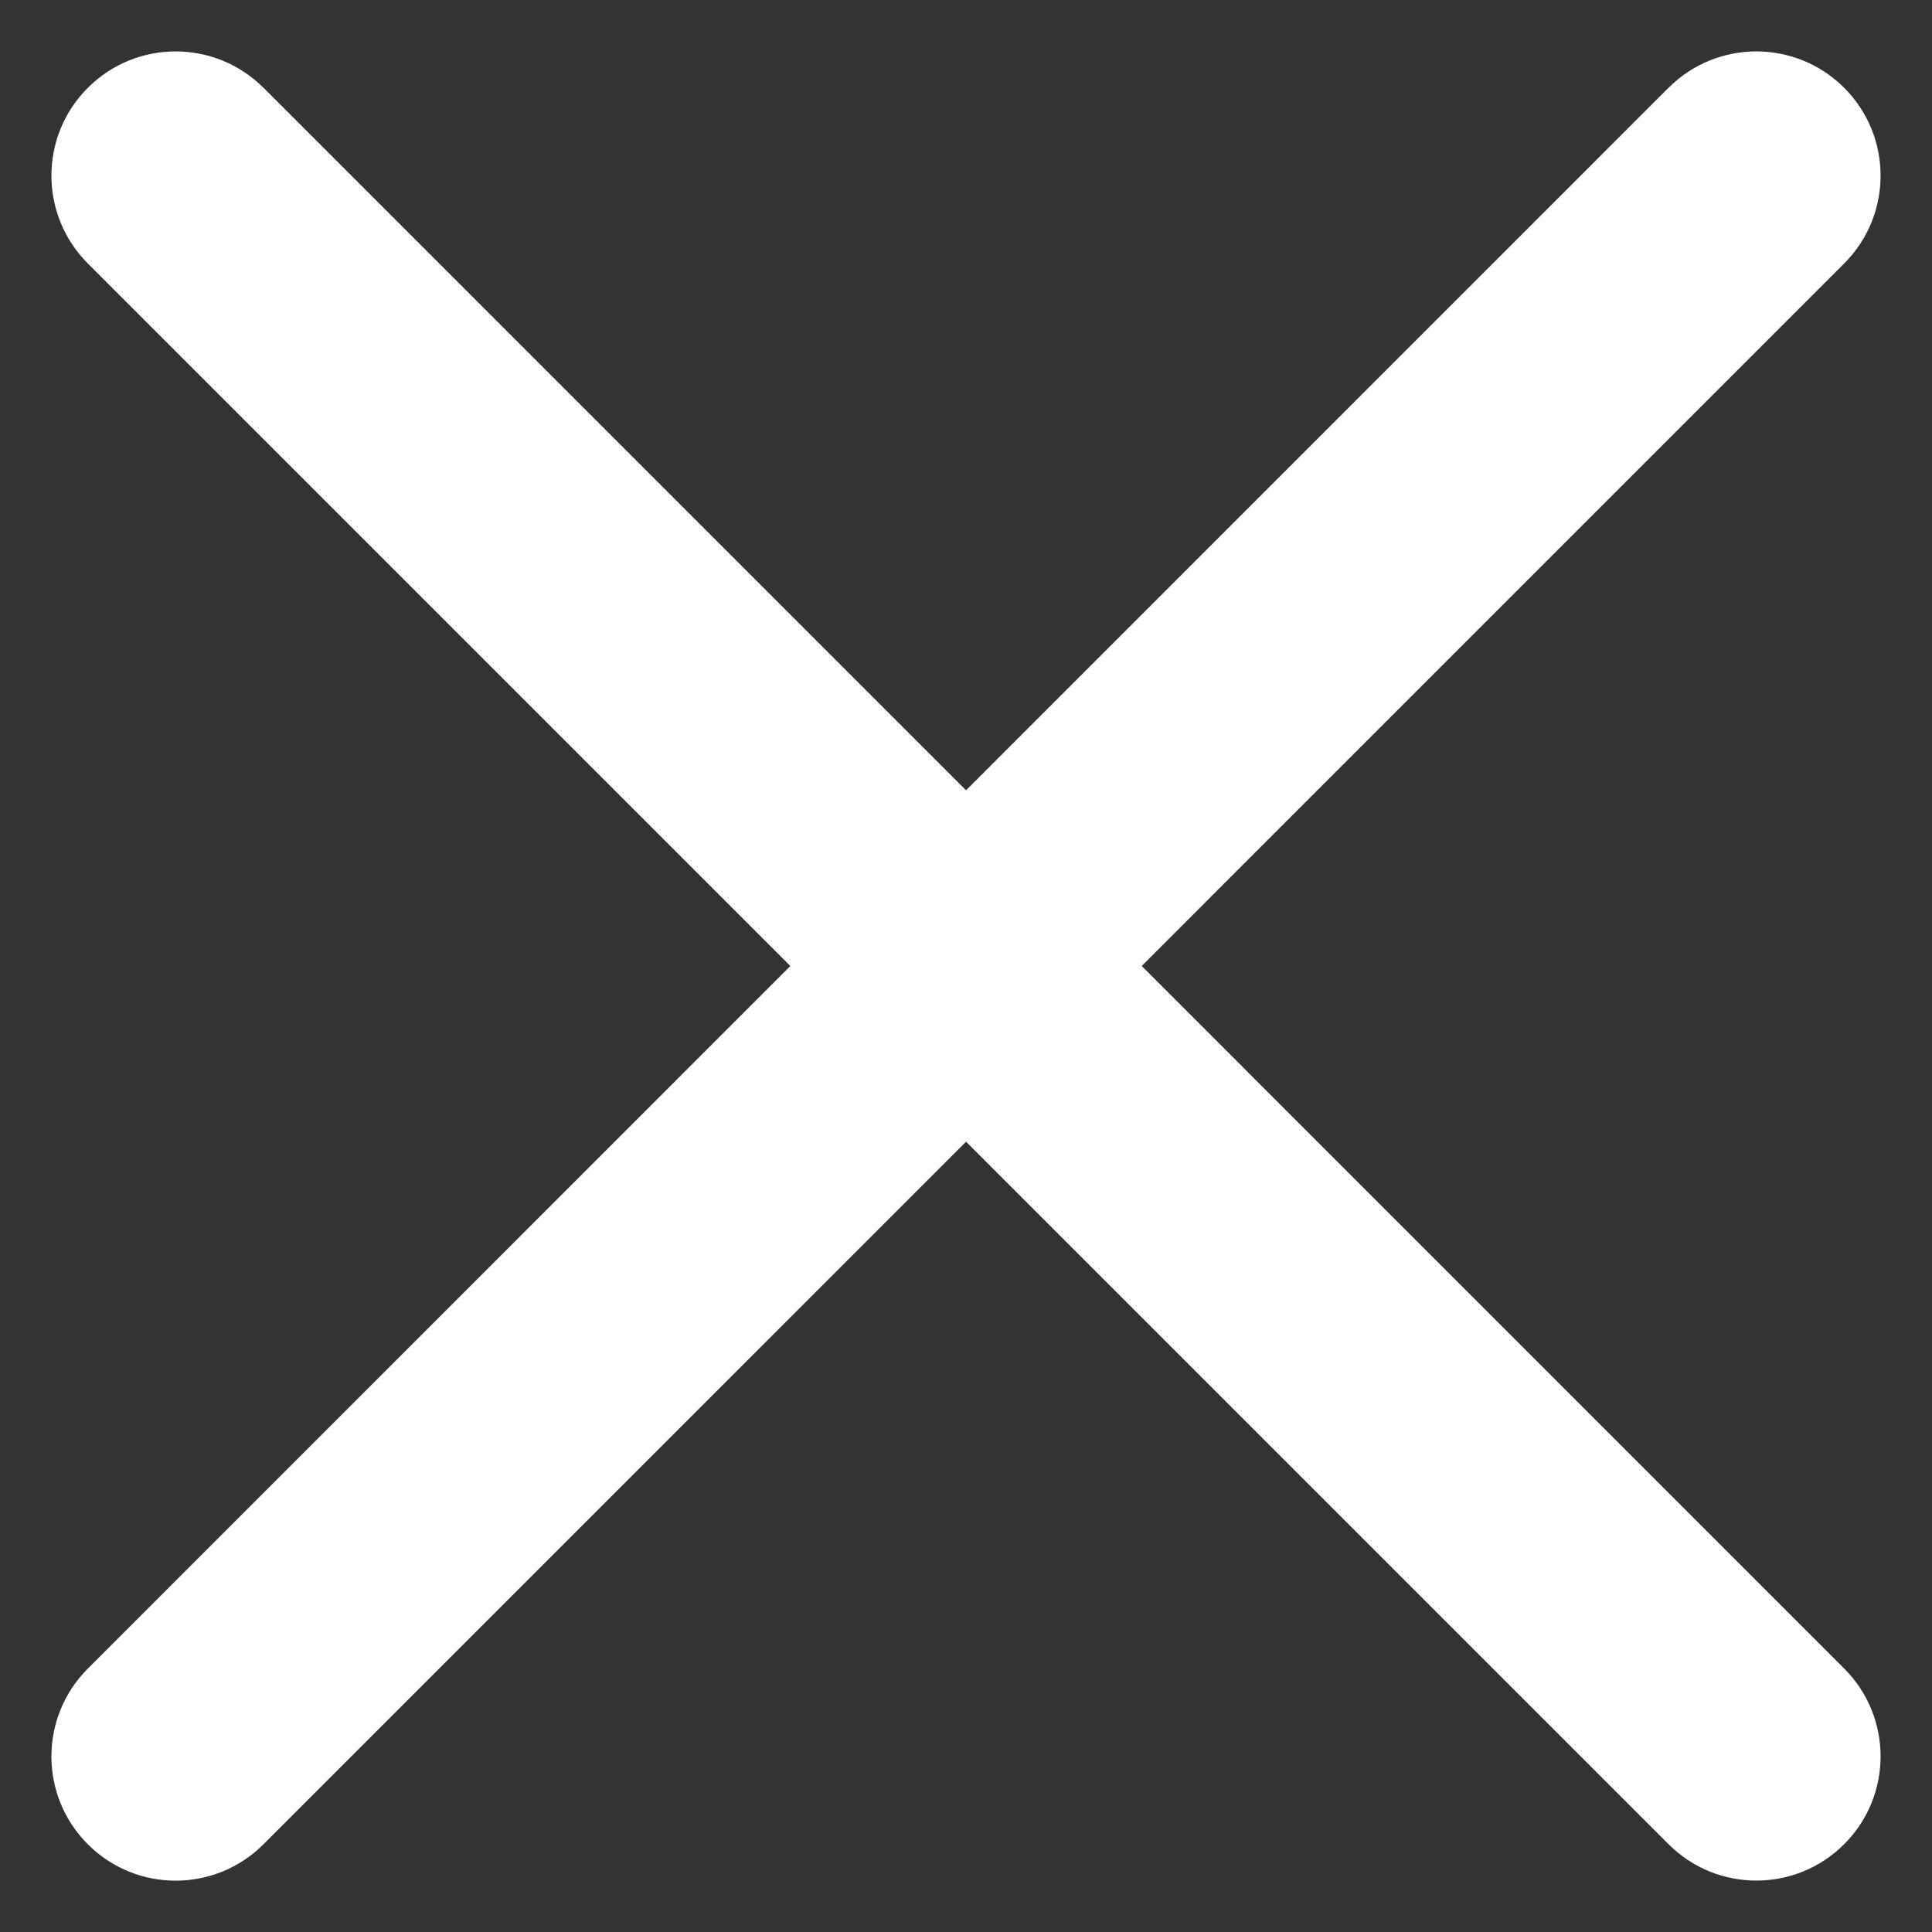 <svg xmlns="http://www.w3.org/2000/svg" width="24" height="24" viewBox="0 0 24 24">
    <rect x="0" y="0" width="24" height="24" fill="#333333" stroke="none"/>
    <g fill="none" fill-rule="evenodd">
        <g fill="#fff">
            <path d="M3.273 1.09l19.636 19.637c.603.603.603 1.58 0 2.182-.602.603-1.58.603-2.182 0L1.091 3.273c-.603-.603-.603-1.58 0-2.182.602-.603 1.58-.603 2.182 0z"/>
            <path d="M20.727 1.09L1.091 20.728c-.603.603-.603 1.58 0 2.182.602.603 1.58.603 2.182 0L22.909 3.273c.603-.603.603-1.58 0-2.182-.602-.603-1.58-.603-2.182 0z"/>
        </g>
    </g>
</svg>
